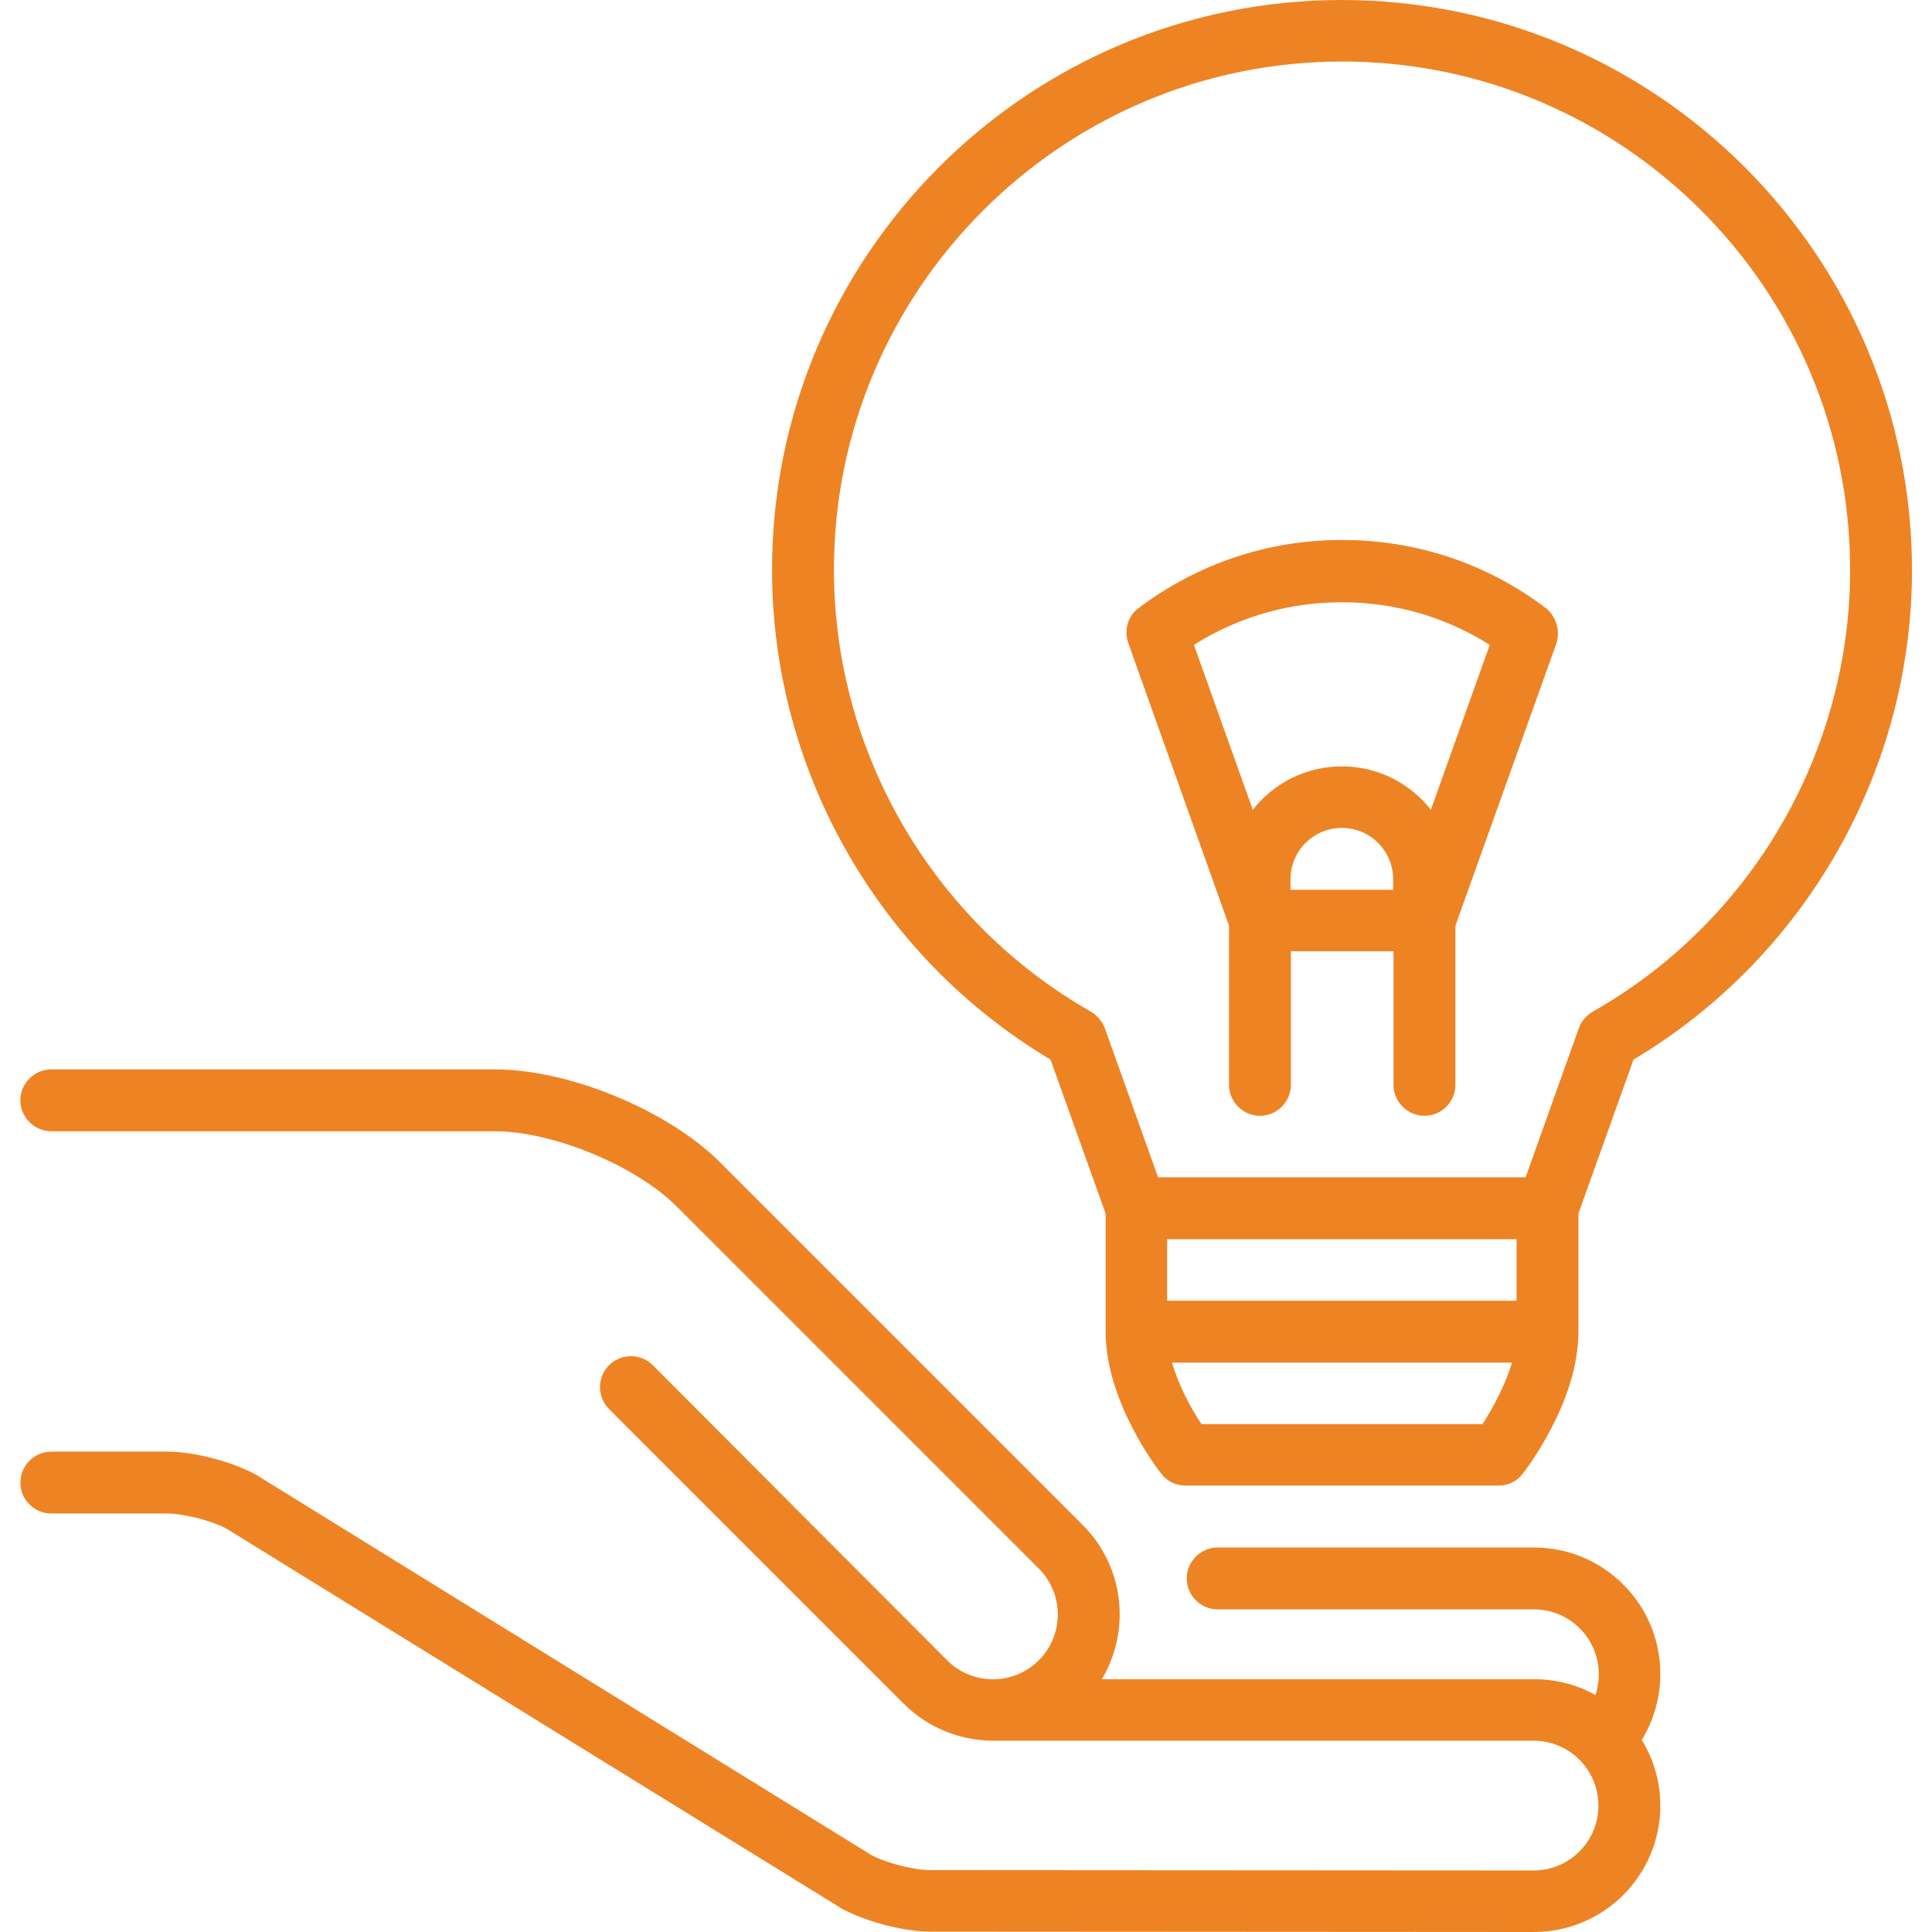 <?xml version="1.0" encoding="utf-8"?>
<!-- Generator: Adobe Illustrator 22.1.0, SVG Export Plug-In . SVG Version: 6.00 Build 0)  -->
<svg version="1.1" id="Layer_1" xmlns="http://www.w3.org/2000/svg" xmlns:xlink="http://www.w3.org/1999/xlink" x="0px" y="0px"
	 viewBox="0 0 512 512" style="enable-background:new 0 0 512 512;" xml:space="preserve">
<style type="text/css">
	.st0{fill:#EE8324;}
</style>
<g>
	<g>
		<path class="st0" d="M440,443.6c0-18.5-15-33.5-33.5-33.5h-83.8c-4.5,0-8.2,3.7-8.2,8.2s3.7,8.2,8.2,8.2h83.8
			c9.5,0,17.2,7.7,17.2,17.2c0,1.9-0.3,3.8-0.9,5.5c-4.8-2.7-10.4-4.2-16.3-4.2H292c7.7-12.9,6-29.8-5.1-40.9l-96-96
			c-13.9-13.9-40.1-24.7-59.7-24.7H13.6c-4.5,0-8.2,3.7-8.2,8.2c0,4.5,3.7,8.2,8.2,8.2h117.6c15.3,0,37.3,9.1,48.1,19.9l96,96
			c6.7,6.7,6.7,17.6,0,24.3c-6.7,6.7-17.6,6.7-24.3,0L173,361.8c-3.2-3.2-8.4-3.2-11.6,0c-3.2,3.2-3.2,8.4,0,11.6l78.1,78.1
			c6.4,6.4,14.7,9.6,23.1,9.8c0.2,0,0.4,0,0.6,0h143.2c9.5,0,17.2,7.7,17.2,17.2c0,9.5-7.7,17.2-17.2,17.2l-159.9-0.1
			c-4.3,0-11.7-1.9-15.6-4L68.3,391.1c-0.1-0.1-0.2-0.1-0.3-0.2c-6.3-3.5-16.5-6.2-23.7-6.2H13.6c-4.5,0-8.2,3.7-8.2,8.2
			c0,4.5,3.7,8.2,8.2,8.2h30.8c4.3,0,11.7,1.9,15.6,4l162.6,100.4c0.1,0.1,0.2,0.1,0.3,0.2c6.3,3.5,16.5,6.2,23.7,6.2l159.9,0.1
			c18.5,0,33.5-15,33.5-33.5c0-6.4-1.8-12.3-4.9-17.4C438.3,455.8,440,449.8,440,443.6z"/>
	</g>
</g>
<g>
	<g>
		<path class="st0" d="M355.6,0c-83.3,0-151,67.7-151,151c0,53.2,28.2,102.6,73.8,129.8l14.6,40.8v31.3c0,18.8,14.2,37,14.8,37.7
			c1.5,2,3.9,3.1,6.4,3.1h82.9c2.5,0,4.9-1.1,6.4-3.1c0.6-0.8,14.8-18.9,14.8-37.7v-31.3l14.6-40.8c45.6-27.2,73.8-76.6,73.8-129.8
			C506.6,67.7,438.9,0,355.6,0z M392.9,377.4h-74.5c-2.6-3.9-6-10-7.8-16.3h90.1C398.8,367.4,395.4,373.5,392.9,377.4z M401.9,344.7
			h-92.6v-16.3h92.6V344.7z M422.1,268.1c-1.7,1-3,2.5-3.7,4.4L404.3,312h-97.4l-14.1-39.5c-0.7-1.8-2-3.4-3.7-4.4
			C247.1,244.2,221,199.3,221,151c0-74.2,60.4-134.7,134.7-134.7S490.3,76.7,490.3,151C490.3,199.3,464.2,244.2,422.1,268.1z"/>
	</g>
</g>
<g>
	<g>
		<path class="st0" d="M409.6,161.1c-15.6-11.8-34.3-18-53.9-18c-19.6,0-38.2,6.2-53.9,18c-2.9,2.1-4,5.9-2.8,9.3l26.7,74.9v42.2
			c0,4.5,3.7,8.2,8.2,8.2s8.2-3.7,8.2-8.2v-35.4h27.2v35.4c0,4.5,3.7,8.2,8.2,8.2s8.2-3.7,8.2-8.2v-42.2l26.8-74.9
			C413.5,167.1,412.4,163.3,409.6,161.1z M369.2,235.8H342V233c0-7.5,6.1-13.6,13.6-13.6c7.5,0,13.6,6.1,13.6,13.6V235.8z
			 M379.2,214.6c-5.5-7-14-11.5-23.6-11.5c-9.6,0-18.1,4.5-23.6,11.5l-15.6-43.7c11.7-7.4,25.2-11.3,39.2-11.3
			c14.1,0,27.5,3.9,39.2,11.3L379.2,214.6z"/>
	</g>
</g>
</svg>

